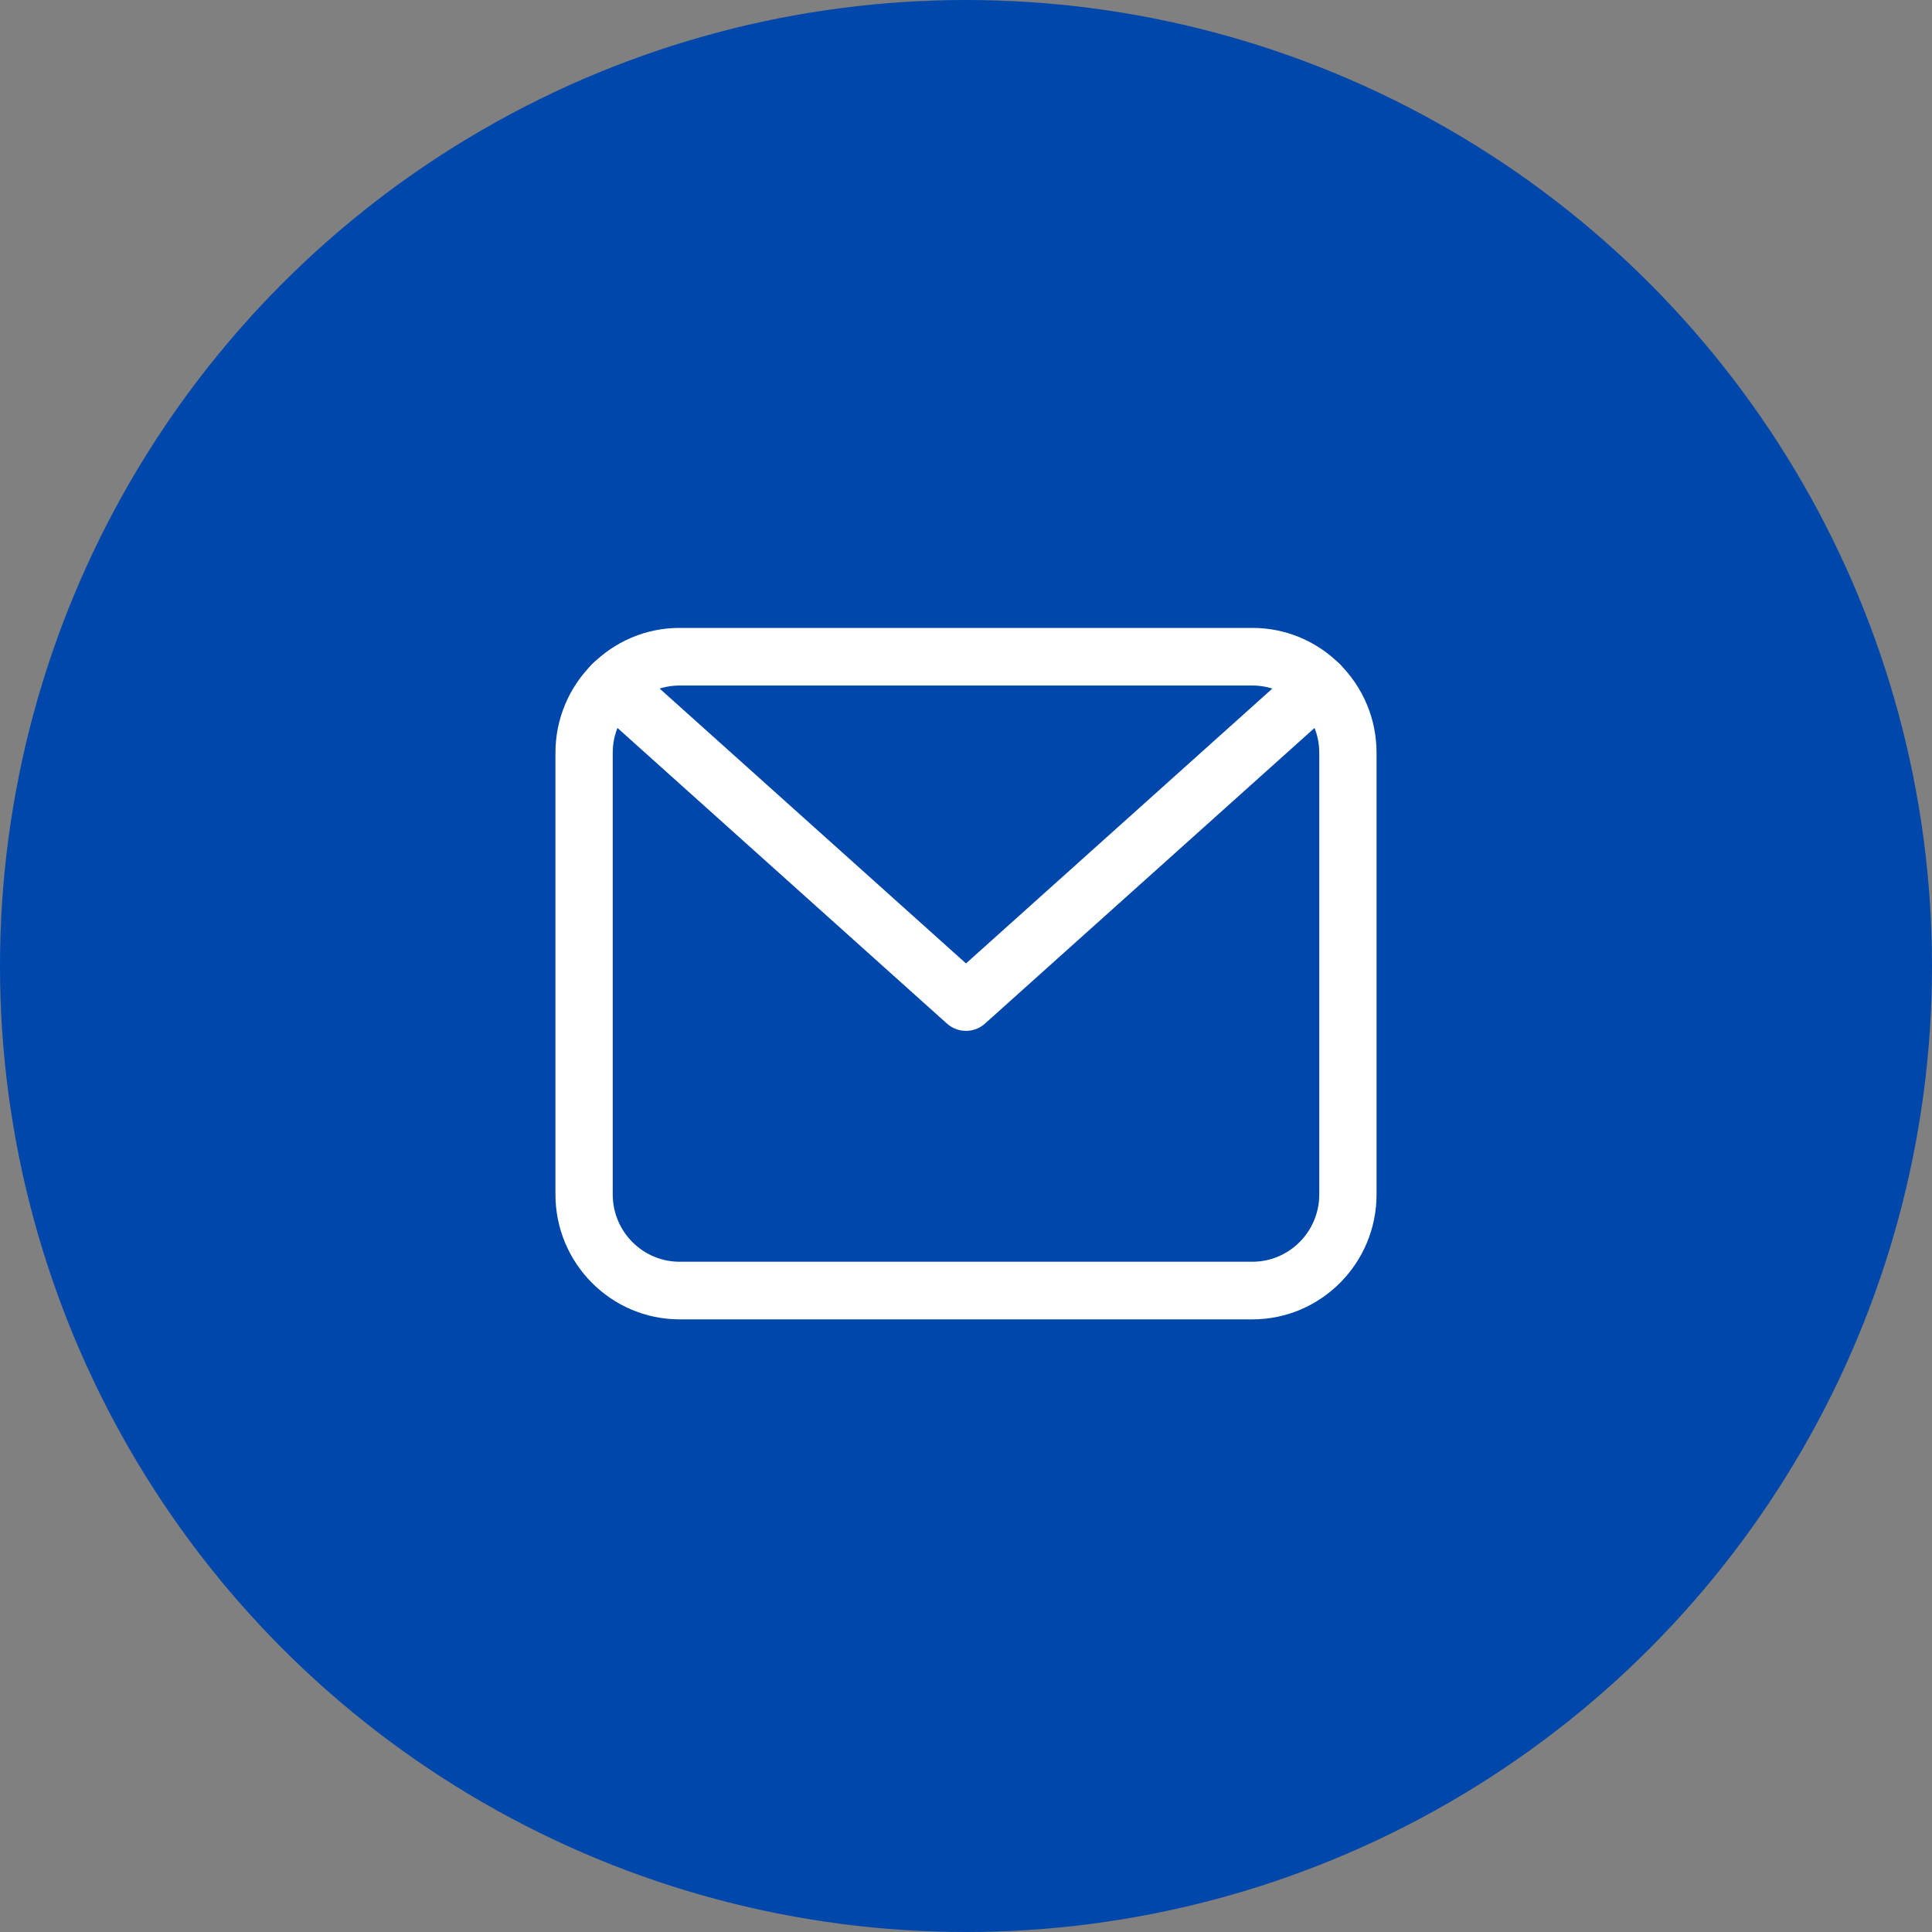 <?xml version="1.0" encoding="UTF-8"?>
<svg width="40px" height="40px" viewBox="0 0 40 40" version="1.1" xmlns="http://www.w3.org/2000/svg" xmlns:xlink="http://www.w3.org/1999/xlink">
    <rect x="0" y="0" width="40" height="40" fill="#808080" stroke="none"/>
    <title>编组 20</title>
    <g id="页面-1" stroke="none" stroke-width="1" fill="none" fill-rule="evenodd">
        <g id="icon" transform="translate(-472, -122)">
            <g id="编组-20" transform="translate(472, 122)">
                <circle id="椭圆形备份-4" fill="#0047AB" cx="20" cy="20" r="20"></circle>
                <g id="编组" transform="translate(11.5, 13)" fill="#FFFFFF" fill-rule="nonzero">
                    <path d="M8.5,8.343 C8.359,8.343 8.218,8.293 8.105,8.192 L0.781,1.62 C0.537,1.401 0.515,1.024 0.733,0.778 C0.951,0.532 1.326,0.51 1.571,0.73 L8.5,6.947 L15.429,0.73 C15.673,0.51 16.049,0.532 16.266,0.778 C16.485,1.024 16.463,1.401 16.219,1.62 L8.895,8.191 C8.786,8.289 8.646,8.343 8.5,8.343 L8.5,8.343 Z" id="路径"></path>
                    <path d="M14.43,14.316 L2.57,14.316 C1.153,14.316 0,13.156 0,11.731 L0,2.585 C0,1.16 1.153,0 2.57,0 L14.43,0 C15.847,0 17,1.16 17,2.585 L17,11.731 C17,13.156 15.847,14.316 14.43,14.316 Z M2.57,1.193 C1.807,1.193 1.186,1.818 1.186,2.585 L1.186,11.731 C1.186,12.498 1.807,13.123 2.57,13.123 L14.43,13.123 C15.193,13.123 15.814,12.498 15.814,11.731 L15.814,2.585 C15.814,1.818 15.193,1.193 14.43,1.193 L2.57,1.193 Z" id="形状"></path>
                </g>
            </g>
        </g>
    </g>
</svg>